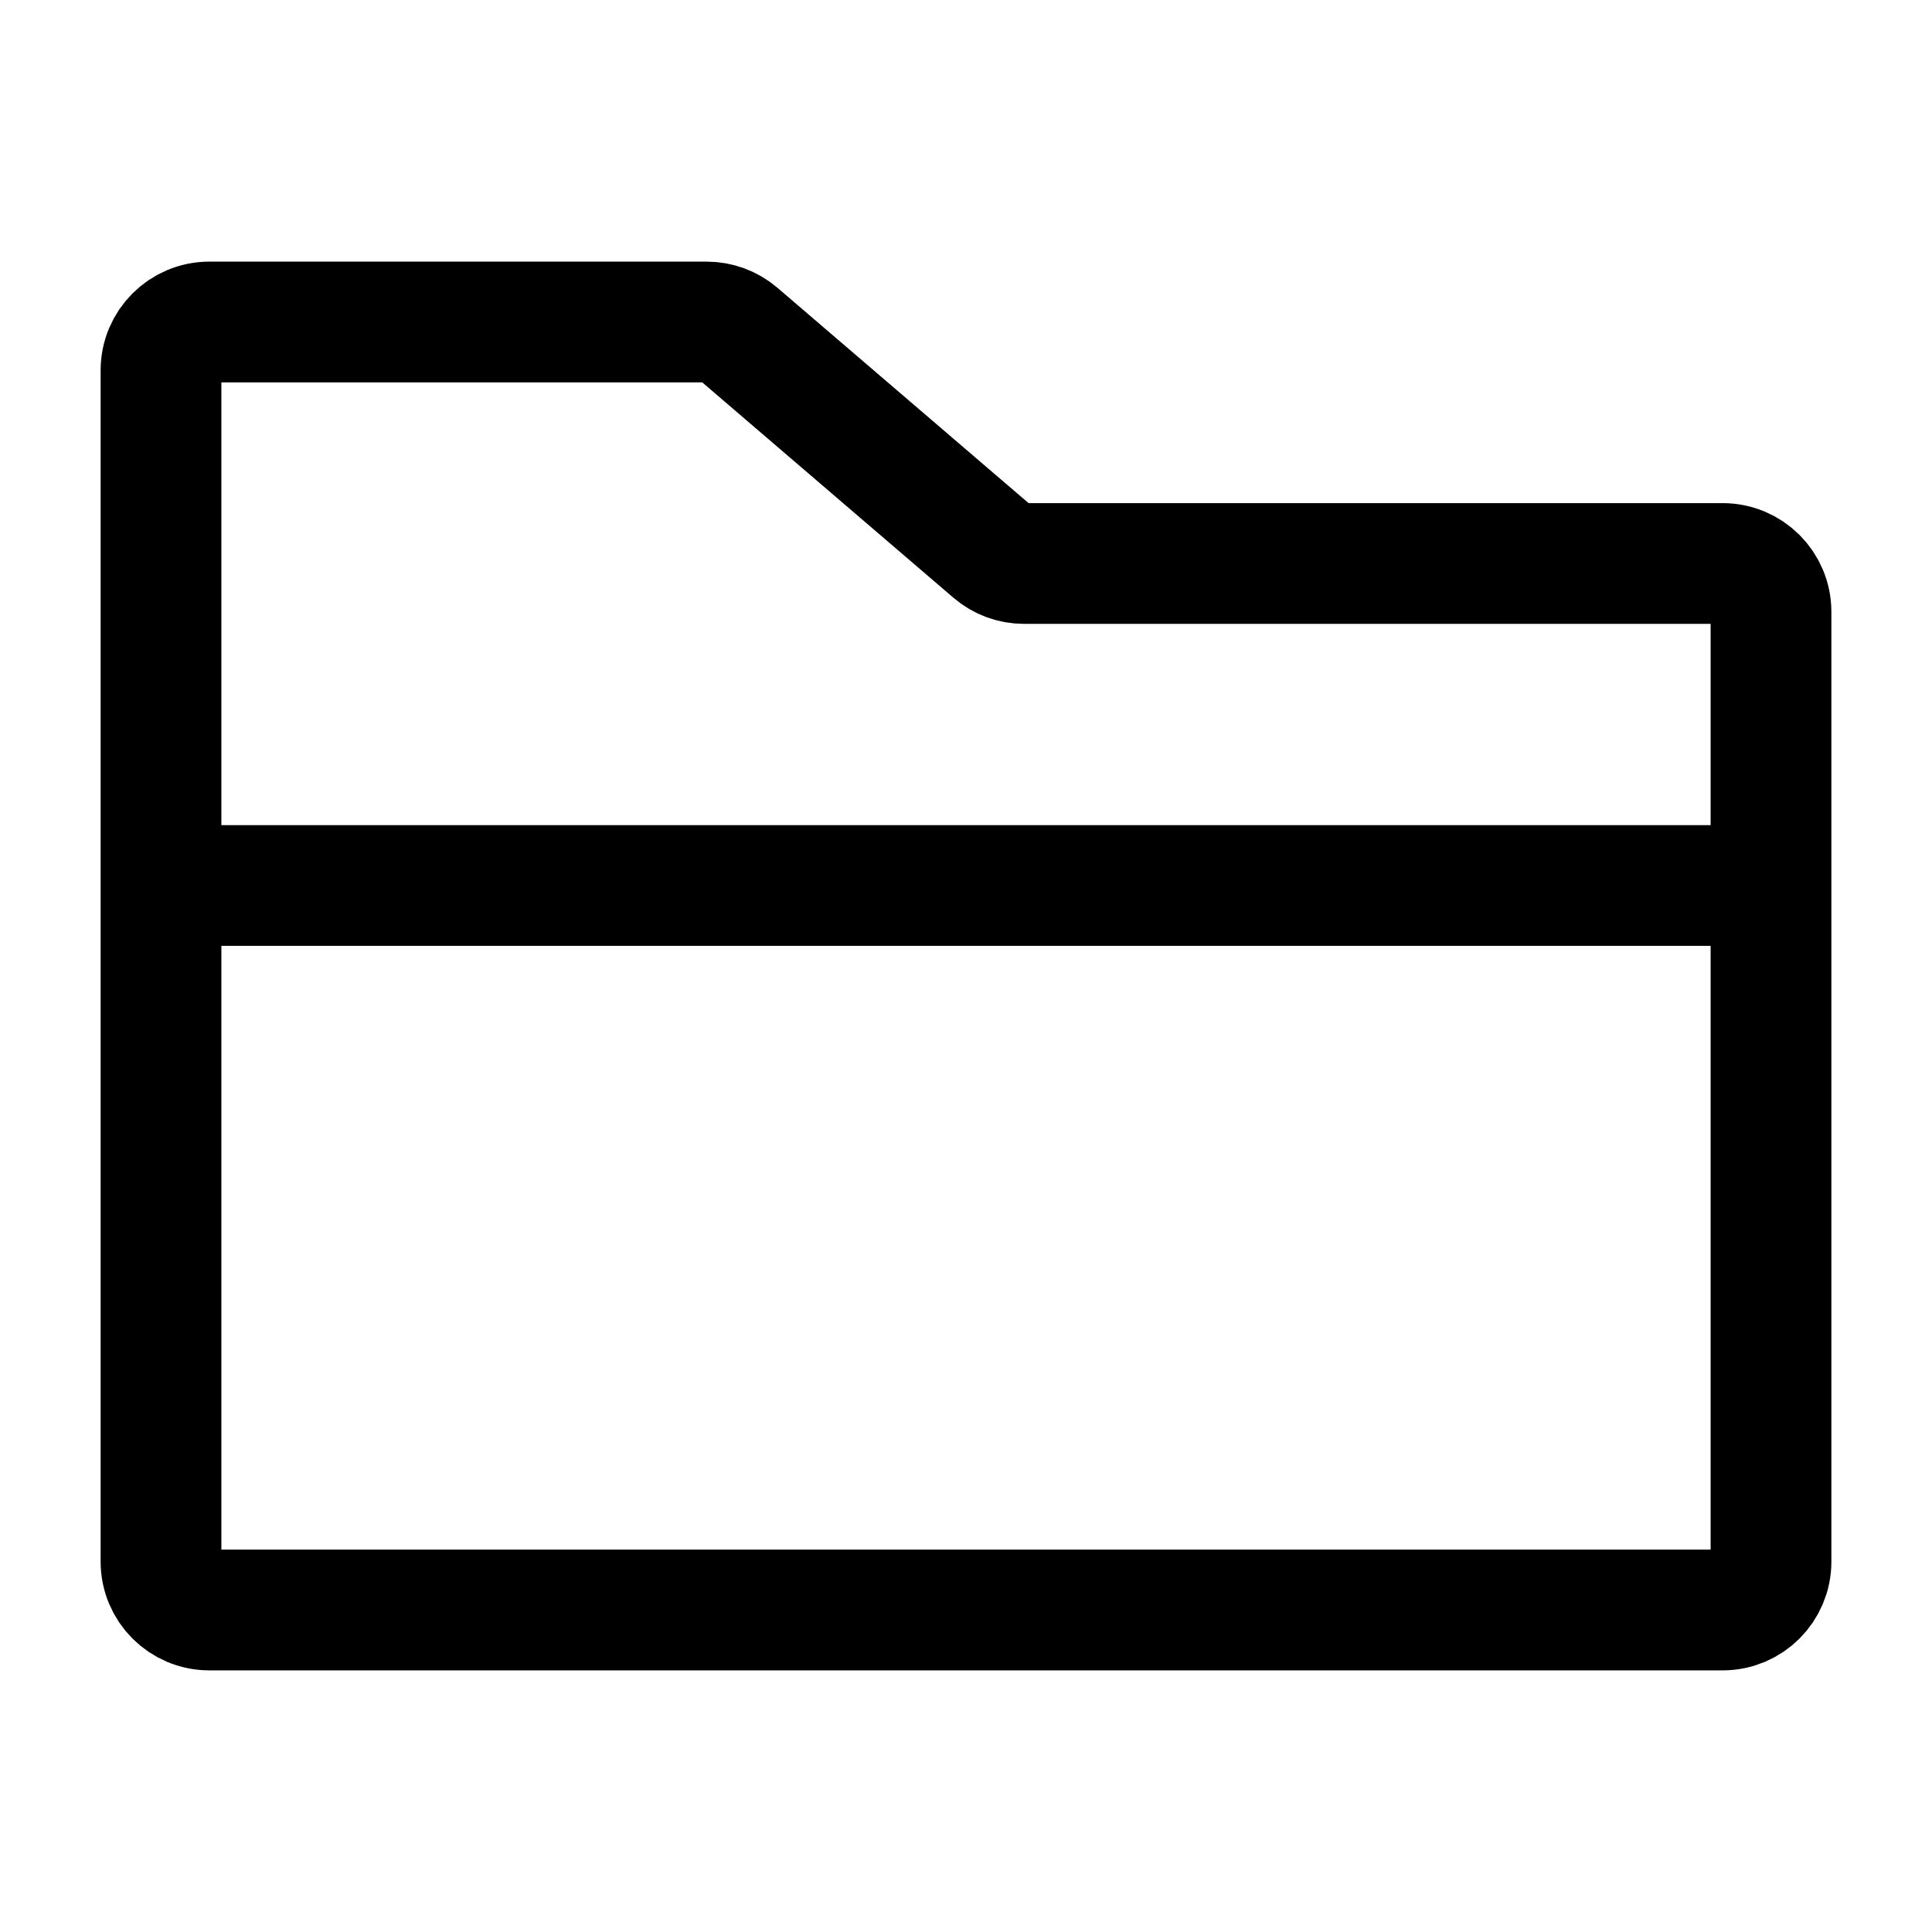 <?xml version="1.0" encoding="utf-8"?><!-- Uploaded to: SVG Repo, www.svgrepo.com, Generator: SVG Repo Mixer Tools -->
<svg width="800px" height="800px" viewBox="0 0 24 24" fill="none" xmlns="http://www.w3.org/2000/svg">
<path d="M2 11V4.6C2 4.269 2.269 4 2.6 4H8.778C8.921 4 9.06 4.051 9.169 4.144L12.332 6.856C12.44 6.949 12.579 7 12.722 7H21.4C21.731 7 22 7.269 22 7.6V11M2 11V19.4C2 19.731 2.269 20 2.6 20H21.4C21.731 20 22 19.731 22 19.4V11M2 11H22" stroke="#000000" stroke-width="1.5" stroke-linecap="round" stroke-linejoin="round"/>
</svg>